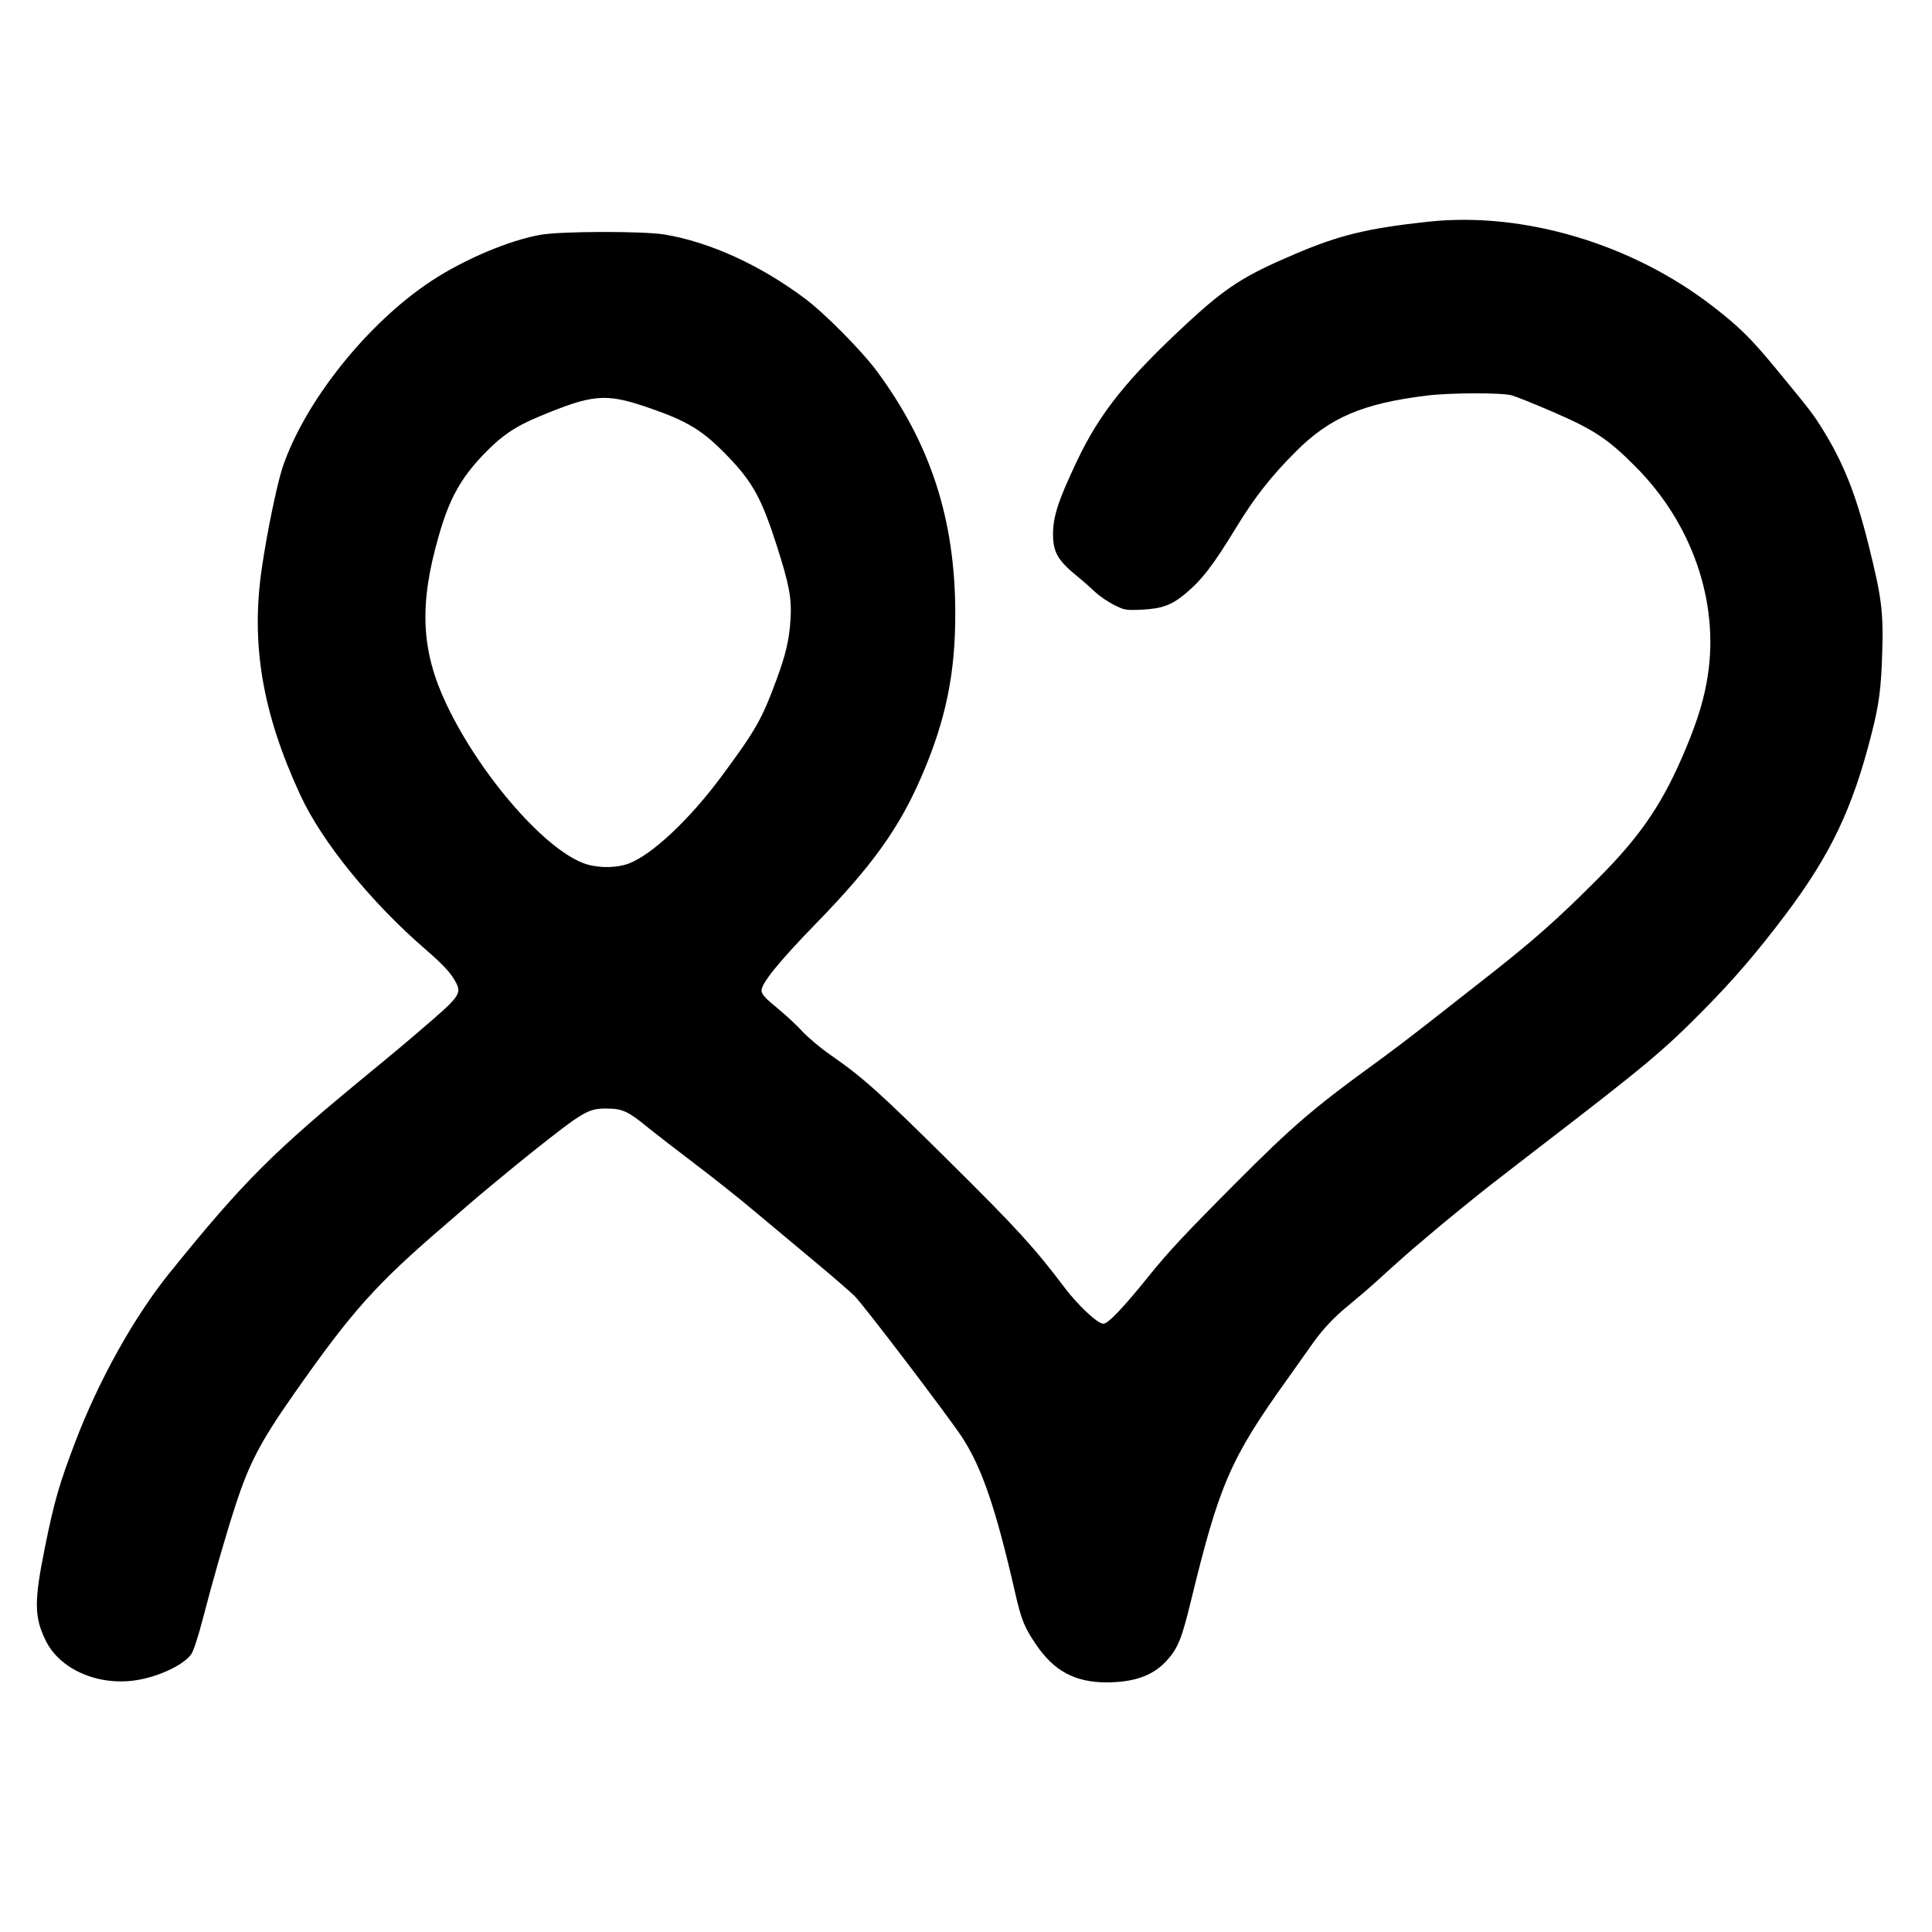 <?xml version="1.0" standalone="no"?>
<!DOCTYPE svg PUBLIC "-//W3C//DTD SVG 20010904//EN"
 "http://www.w3.org/TR/2001/REC-SVG-20010904/DTD/svg10.dtd">
<svg version="1.0" xmlns="http://www.w3.org/2000/svg"
 width="1099pt" height="1099pt" viewBox="0 0 1099 1099"
 preserveAspectRatio="xMidYMid meet">
<g transform="translate(0,1099) scale(0.1,-0.1)"
fill="#000000" stroke="none">
<path d="M8125 9729 c-350 -38 -508 -77 -761 -185 -285 -121 -391 -189 -609
-391 -345 -319 -500 -513 -630 -788 -106 -224 -135 -313 -135 -416 1 -101 27
-147 140 -239 30 -24 75 -64 100 -88 25 -23 73 -56 107 -73 60 -30 66 -31 160
-27 114 6 168 26 246 91 94 78 159 163 290 378 102 168 202 295 337 429 194
195 381 275 748 320 130 16 426 17 482 1 25 -7 132 -50 238 -96 228 -99 308
-151 463 -307 323 -322 478 -769 414 -1188 -19 -128 -55 -248 -122 -410 -130
-313 -254 -498 -500 -745 -234 -235 -372 -357 -643 -569 -91 -71 -235 -184
-320 -251 -85 -67 -231 -178 -325 -246 -328 -238 -461 -352 -775 -668 -287
-288 -388 -396 -496 -531 -146 -181 -231 -270 -258 -270 -32 0 -143 104 -219
204 -172 228 -275 341 -654 716 -393 390 -496 483 -683 612 -53 37 -123 96
-156 131 -32 36 -98 96 -144 134 -61 49 -86 76 -88 95 -5 40 97 166 313 388
317 326 469 538 596 831 139 321 194 587 193 934 -1 531 -140 960 -447 1375
-84 114 -301 333 -411 414 -255 190 -539 319 -795 362 -124 20 -583 19 -703
-1 -180 -31 -437 -140 -624 -263 -366 -241 -724 -691 -848 -1065 -31 -96 -88
-369 -117 -572 -63 -430 4 -823 220 -1289 122 -264 402 -609 711 -876 87 -75
135 -125 159 -164 54 -89 52 -91 -199 -306 -74 -64 -198 -167 -275 -230 -551
-452 -719 -619 -1138 -1138 -203 -250 -407 -616 -541 -970 -88 -231 -119 -337
-171 -597 -61 -301 -61 -392 4 -525 78 -163 292 -259 507 -229 129 18 275 85
321 148 13 16 41 103 68 207 56 217 131 477 184 639 78 241 143 364 329 630
336 480 471 630 872 974 74 64 137 118 140 121 12 12 252 211 340 281 305 242
326 254 435 253 86 0 121 -17 236 -112 46 -37 165 -129 264 -204 99 -75 257
-200 350 -279 94 -78 247 -206 340 -284 94 -78 190 -162 215 -186 50 -48 540
-693 613 -805 113 -174 192 -405 301 -882 36 -157 53 -199 119 -296 102 -151
221 -215 398 -216 161 0 268 38 346 124 64 71 85 123 138 341 162 665 224 808
553 1267 59 83 121 170 139 196 58 82 123 151 206 218 45 37 120 101 167 144
111 101 183 165 249 220 29 25 59 50 65 55 19 18 277 228 332 270 28 22 145
112 260 201 617 474 716 557 946 790 172 174 306 331 463 539 259 344 383 605
491 1030 43 167 55 261 61 465 7 233 -4 315 -79 615 -71 285 -143 464 -259
651 -53 86 -68 106 -260 339 -147 179 -214 245 -364 361 -461 358 -1079 541
-1620 483z m-4448 -1054 c235 -80 321 -132 468 -286 138 -144 189 -239 274
-504 70 -219 85 -297 78 -415 -7 -116 -26 -200 -79 -344 -84 -228 -120 -291
-315 -554 -181 -244 -394 -444 -526 -494 -65 -25 -163 -27 -238 -5 -225 67
-606 501 -801 914 -143 304 -155 564 -42 955 59 208 124 326 251 459 104 109
181 162 321 220 302 126 376 133 609 54z"/>
</g>
</svg>
